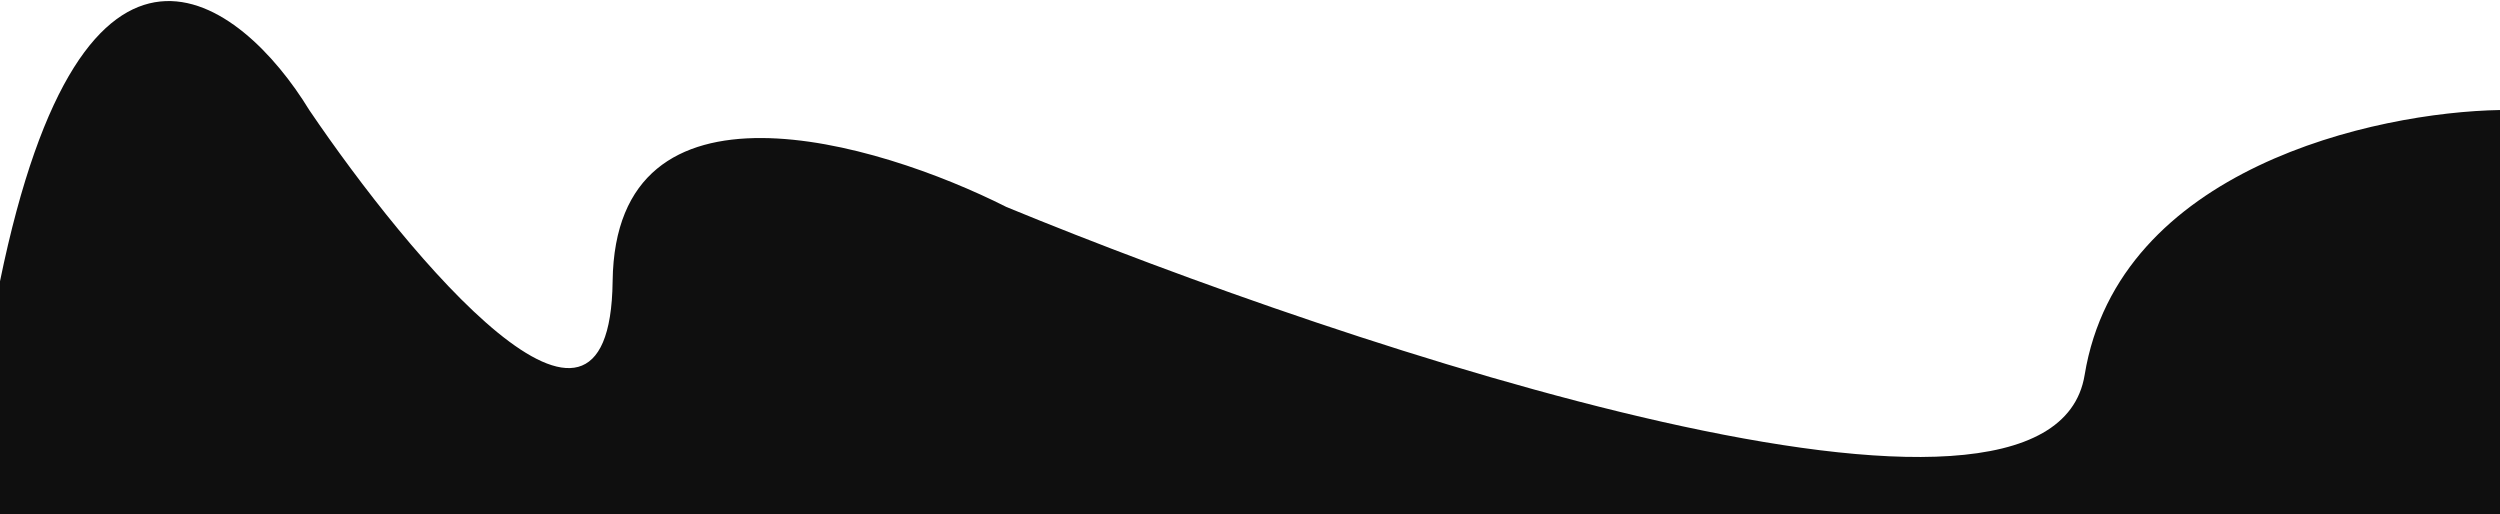 <svg width="1920" height="395" viewBox="0 0 1920 395" fill="none" xmlns="http://www.w3.org/2000/svg">
<path d="M1920 395H0V216C64 -95.6 185 -1.5 237.5 84.5C314.333 197.833 468.5 382.8 470.5 216C472.5 49.2 673 108.5 773 159C1038.17 268.167 1575 446.8 1601 288C1627 129.2 1824.5 86.167 1920 84.5V395Z" fill="#0F0F0F"/>
</svg>
